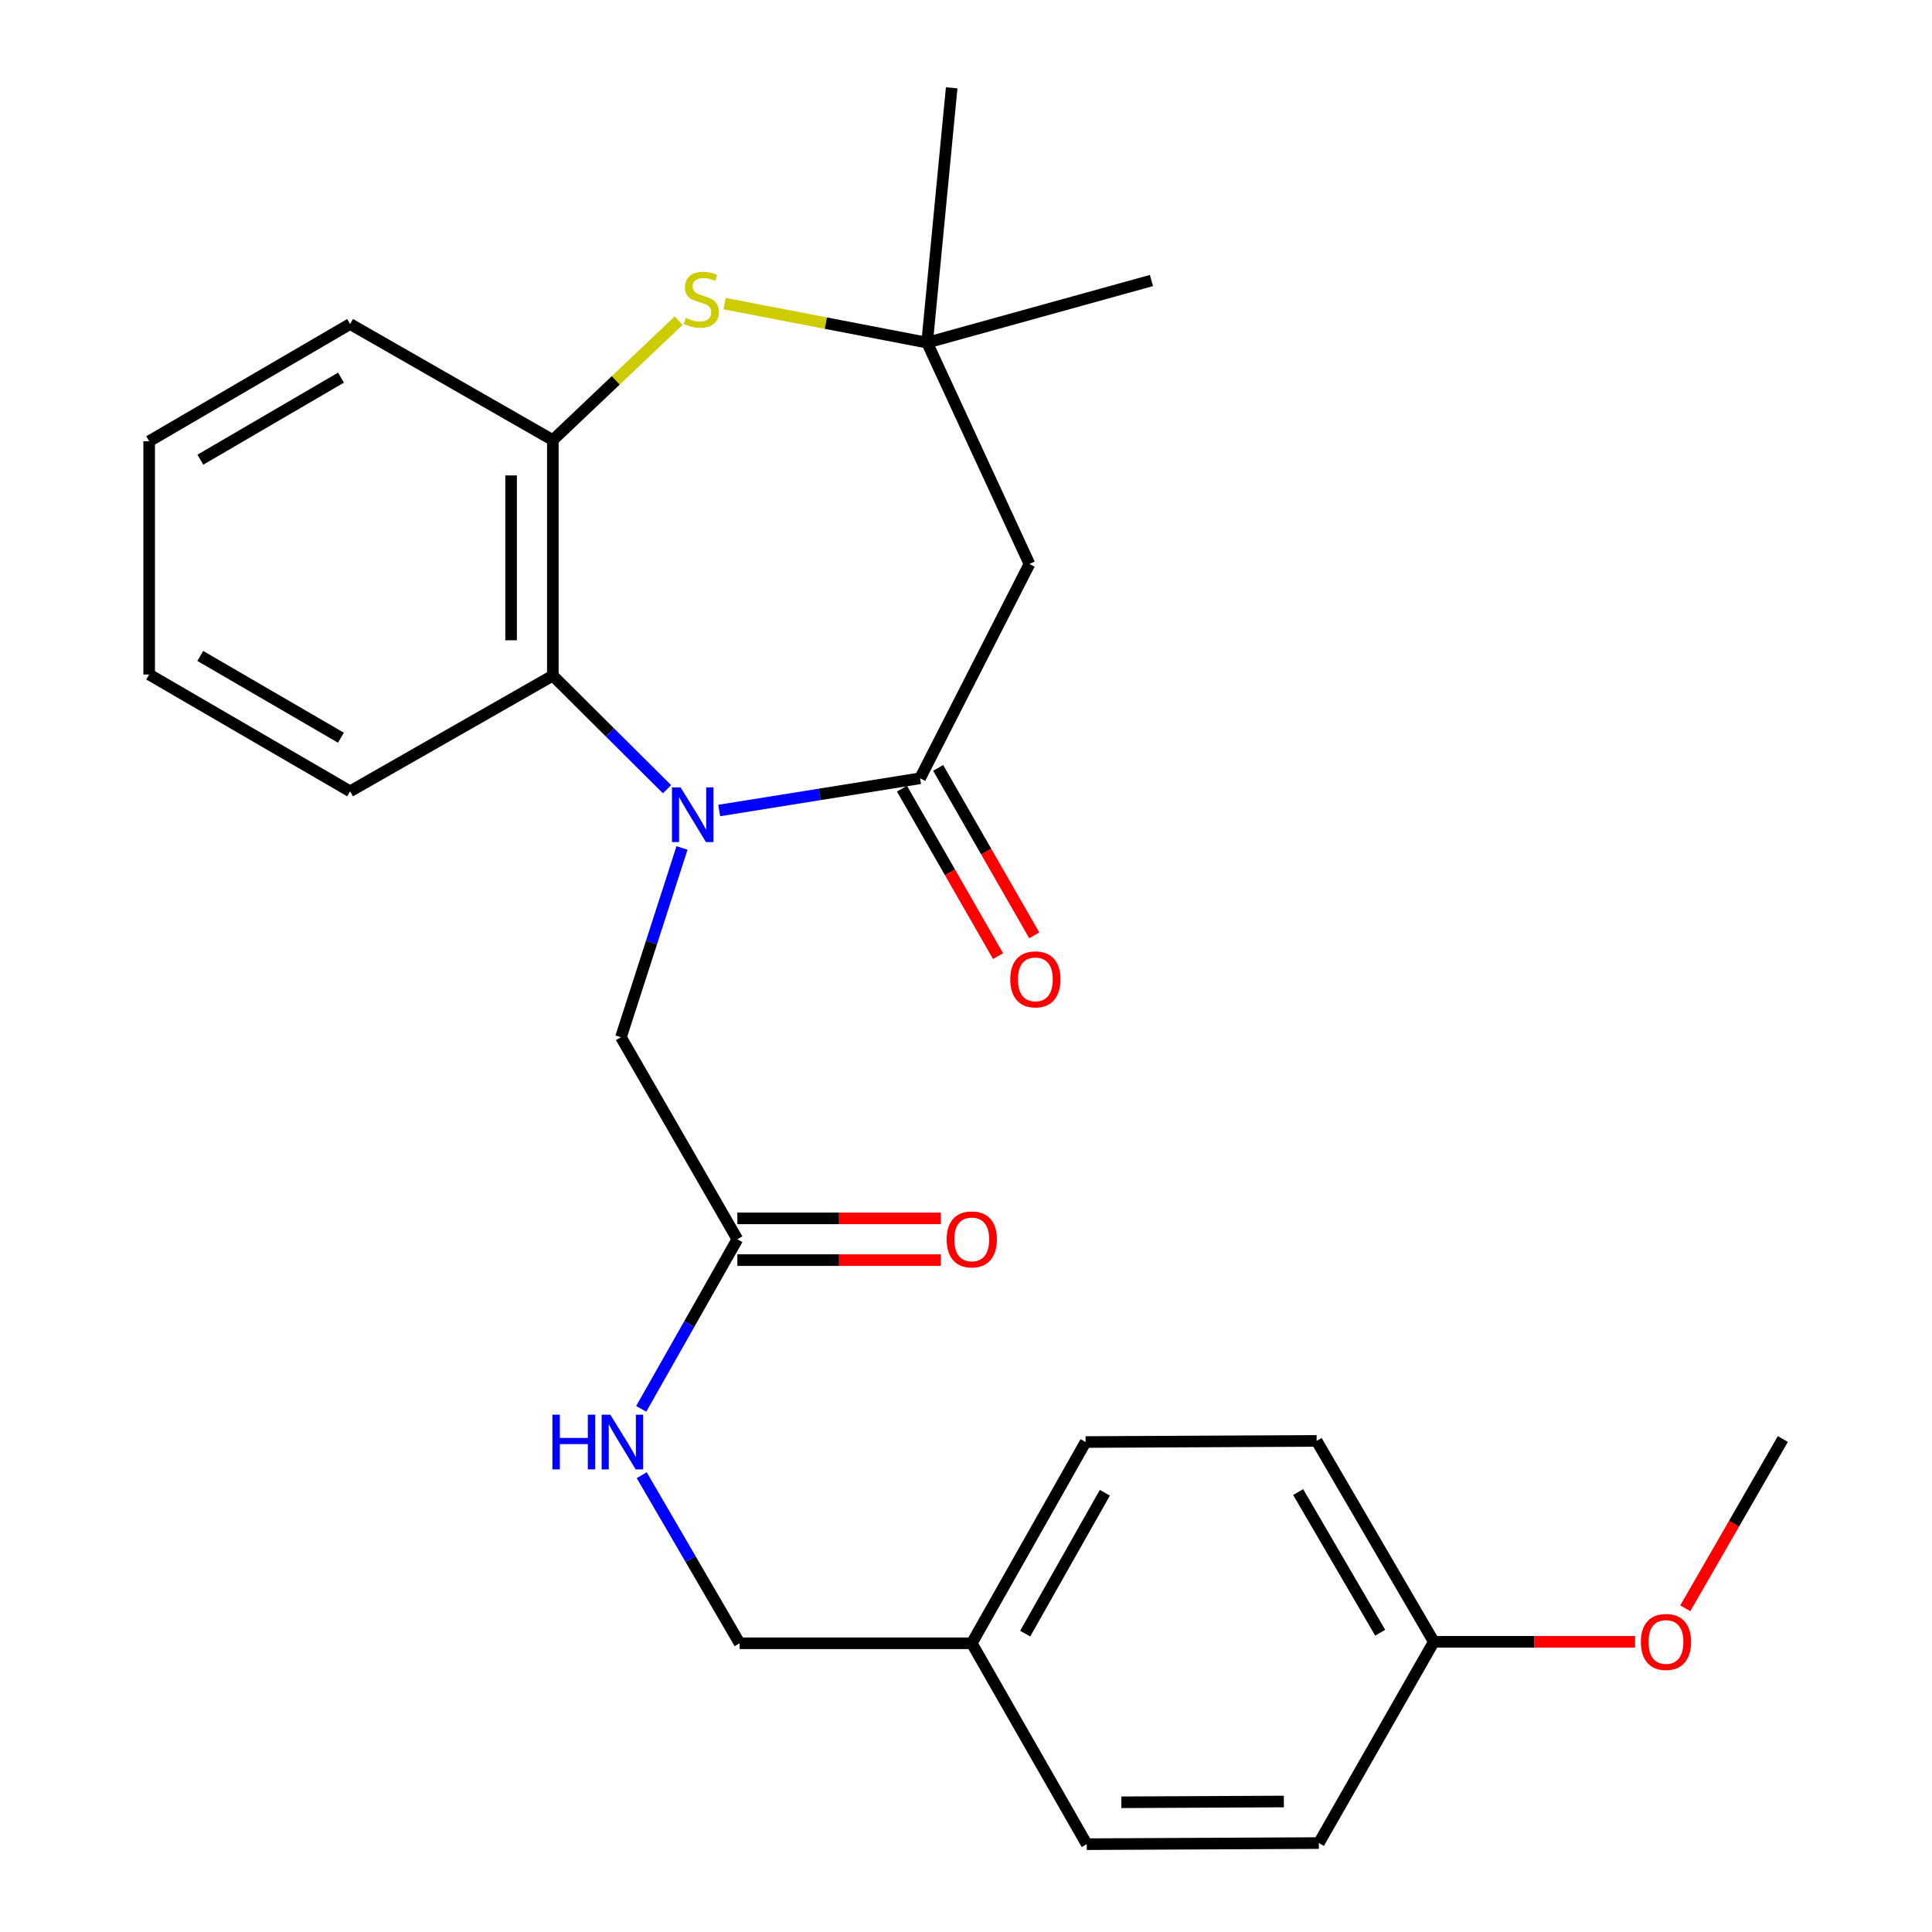 <?xml version='1.0' encoding='iso-8859-1'?>
<svg version='1.1' baseProfile='full'
              xmlns='http://www.w3.org/2000/svg'
                      xmlns:rdkit='http://www.rdkit.org/xml'
                      xmlns:xlink='http://www.w3.org/1999/xlink'
                  xml:space='preserve'
width='1000px' height='1000px' viewBox='0 0 1000 1000'>
<!-- END OF HEADER -->
<rect style='opacity:1.0;fill:#FFFFFF;stroke:none' width='1000' height='1000' x='0' y='0'> </rect>
<path class='bond-0' d='M 372.265,419.517 L 424.246,411.179' style='fill:none;fill-rule:evenodd;stroke:#0000FF;stroke-width:6px;stroke-linecap:butt;stroke-linejoin:miter;stroke-opacity:1' />
<path class='bond-0' d='M 424.246,411.179 L 476.226,402.841' style='fill:none;fill-rule:evenodd;stroke:#000000;stroke-width:6px;stroke-linecap:butt;stroke-linejoin:miter;stroke-opacity:1' />
<path class='bond-1' d='M 345.252,408.493 L 315.698,379.091' style='fill:none;fill-rule:evenodd;stroke:#0000FF;stroke-width:6px;stroke-linecap:butt;stroke-linejoin:miter;stroke-opacity:1' />
<path class='bond-1' d='M 315.698,379.091 L 286.144,349.689' style='fill:none;fill-rule:evenodd;stroke:#000000;stroke-width:6px;stroke-linecap:butt;stroke-linejoin:miter;stroke-opacity:1' />
<path class='bond-6' d='M 353.002,438.903 L 337.203,487.885' style='fill:none;fill-rule:evenodd;stroke:#0000FF;stroke-width:6px;stroke-linecap:butt;stroke-linejoin:miter;stroke-opacity:1' />
<path class='bond-6' d='M 337.203,487.885 L 321.403,536.867' style='fill:none;fill-rule:evenodd;stroke:#000000;stroke-width:6px;stroke-linecap:butt;stroke-linejoin:miter;stroke-opacity:1' />
<path class='bond-3' d='M 476.226,402.841 L 532.846,291.929' style='fill:none;fill-rule:evenodd;stroke:#000000;stroke-width:6px;stroke-linecap:butt;stroke-linejoin:miter;stroke-opacity:1' />
<path class='bond-8' d='M 466.859,408.217 L 491.729,451.552' style='fill:none;fill-rule:evenodd;stroke:#000000;stroke-width:6px;stroke-linecap:butt;stroke-linejoin:miter;stroke-opacity:1' />
<path class='bond-8' d='M 491.729,451.552 L 516.6,494.887' style='fill:none;fill-rule:evenodd;stroke:#FF0000;stroke-width:6px;stroke-linecap:butt;stroke-linejoin:miter;stroke-opacity:1' />
<path class='bond-8' d='M 485.594,397.465 L 510.465,440.8' style='fill:none;fill-rule:evenodd;stroke:#000000;stroke-width:6px;stroke-linecap:butt;stroke-linejoin:miter;stroke-opacity:1' />
<path class='bond-8' d='M 510.465,440.8 L 535.336,484.135' style='fill:none;fill-rule:evenodd;stroke:#FF0000;stroke-width:6px;stroke-linecap:butt;stroke-linejoin:miter;stroke-opacity:1' />
<path class='bond-4' d='M 286.144,349.689 L 286.144,227.796' style='fill:none;fill-rule:evenodd;stroke:#000000;stroke-width:6px;stroke-linecap:butt;stroke-linejoin:miter;stroke-opacity:1' />
<path class='bond-4' d='M 264.543,331.405 L 264.543,246.08' style='fill:none;fill-rule:evenodd;stroke:#000000;stroke-width:6px;stroke-linecap:butt;stroke-linejoin:miter;stroke-opacity:1' />
<path class='bond-18' d='M 286.144,349.689 L 181.209,409.585' style='fill:none;fill-rule:evenodd;stroke:#000000;stroke-width:6px;stroke-linecap:butt;stroke-linejoin:miter;stroke-opacity:1' />
<path class='bond-2' d='M 351.269,165.967 L 318.706,196.881' style='fill:none;fill-rule:evenodd;stroke:#CCCC00;stroke-width:6px;stroke-linecap:butt;stroke-linejoin:miter;stroke-opacity:1' />
<path class='bond-2' d='M 318.706,196.881 L 286.144,227.796' style='fill:none;fill-rule:evenodd;stroke:#000000;stroke-width:6px;stroke-linecap:butt;stroke-linejoin:miter;stroke-opacity:1' />
<path class='bond-26' d='M 375.054,157.154 L 427.464,167.255' style='fill:none;fill-rule:evenodd;stroke:#CCCC00;stroke-width:6px;stroke-linecap:butt;stroke-linejoin:miter;stroke-opacity:1' />
<path class='bond-26' d='M 427.464,167.255 L 479.875,177.356' style='fill:none;fill-rule:evenodd;stroke:#000000;stroke-width:6px;stroke-linecap:butt;stroke-linejoin:miter;stroke-opacity:1' />
<path class='bond-5' d='M 532.846,291.929 L 479.875,177.356' style='fill:none;fill-rule:evenodd;stroke:#000000;stroke-width:6px;stroke-linecap:butt;stroke-linejoin:miter;stroke-opacity:1' />
<path class='bond-20' d='M 286.144,227.796 L 181.209,167.708' style='fill:none;fill-rule:evenodd;stroke:#000000;stroke-width:6px;stroke-linecap:butt;stroke-linejoin:miter;stroke-opacity:1' />
<path class='bond-21' d='M 479.875,177.356 L 492.583,45.455' style='fill:none;fill-rule:evenodd;stroke:#000000;stroke-width:6px;stroke-linecap:butt;stroke-linejoin:miter;stroke-opacity:1' />
<path class='bond-22' d='M 479.875,177.356 L 595.995,145.194' style='fill:none;fill-rule:evenodd;stroke:#000000;stroke-width:6px;stroke-linecap:butt;stroke-linejoin:miter;stroke-opacity:1' />
<path class='bond-7' d='M 321.403,536.867 L 381.659,641.43' style='fill:none;fill-rule:evenodd;stroke:#000000;stroke-width:6px;stroke-linecap:butt;stroke-linejoin:miter;stroke-opacity:1' />
<path class='bond-9' d='M 381.659,641.43 L 356.778,685.322' style='fill:none;fill-rule:evenodd;stroke:#000000;stroke-width:6px;stroke-linecap:butt;stroke-linejoin:miter;stroke-opacity:1' />
<path class='bond-9' d='M 356.778,685.322 L 331.896,729.214' style='fill:none;fill-rule:evenodd;stroke:#0000FF;stroke-width:6px;stroke-linecap:butt;stroke-linejoin:miter;stroke-opacity:1' />
<path class='bond-10' d='M 381.659,652.231 L 434.307,652.231' style='fill:none;fill-rule:evenodd;stroke:#000000;stroke-width:6px;stroke-linecap:butt;stroke-linejoin:miter;stroke-opacity:1' />
<path class='bond-10' d='M 434.307,652.231 L 486.955,652.231' style='fill:none;fill-rule:evenodd;stroke:#FF0000;stroke-width:6px;stroke-linecap:butt;stroke-linejoin:miter;stroke-opacity:1' />
<path class='bond-10' d='M 381.659,630.63 L 434.307,630.63' style='fill:none;fill-rule:evenodd;stroke:#000000;stroke-width:6px;stroke-linecap:butt;stroke-linejoin:miter;stroke-opacity:1' />
<path class='bond-10' d='M 434.307,630.63 L 486.955,630.63' style='fill:none;fill-rule:evenodd;stroke:#FF0000;stroke-width:6px;stroke-linecap:butt;stroke-linejoin:miter;stroke-opacity:1' />
<path class='bond-11' d='M 332.16,763.564 L 357.492,807.061' style='fill:none;fill-rule:evenodd;stroke:#0000FF;stroke-width:6px;stroke-linecap:butt;stroke-linejoin:miter;stroke-opacity:1' />
<path class='bond-11' d='M 357.492,807.061 L 382.823,850.558' style='fill:none;fill-rule:evenodd;stroke:#000000;stroke-width:6px;stroke-linecap:butt;stroke-linejoin:miter;stroke-opacity:1' />
<path class='bond-12' d='M 382.823,850.558 L 502.988,850.558' style='fill:none;fill-rule:evenodd;stroke:#000000;stroke-width:6px;stroke-linecap:butt;stroke-linejoin:miter;stroke-opacity:1' />
<path class='bond-14' d='M 502.988,850.558 L 562.489,954.545' style='fill:none;fill-rule:evenodd;stroke:#000000;stroke-width:6px;stroke-linecap:butt;stroke-linejoin:miter;stroke-opacity:1' />
<path class='bond-15' d='M 502.988,850.558 L 561.901,746.39' style='fill:none;fill-rule:evenodd;stroke:#000000;stroke-width:6px;stroke-linecap:butt;stroke-linejoin:miter;stroke-opacity:1' />
<path class='bond-15' d='M 530.628,845.567 L 571.867,772.649' style='fill:none;fill-rule:evenodd;stroke:#000000;stroke-width:6px;stroke-linecap:butt;stroke-linejoin:miter;stroke-opacity:1' />
<path class='bond-13' d='M 742.142,849.79 L 681.489,745.814' style='fill:none;fill-rule:evenodd;stroke:#000000;stroke-width:6px;stroke-linecap:butt;stroke-linejoin:miter;stroke-opacity:1' />
<path class='bond-13' d='M 714.385,845.078 L 671.928,772.295' style='fill:none;fill-rule:evenodd;stroke:#000000;stroke-width:6px;stroke-linecap:butt;stroke-linejoin:miter;stroke-opacity:1' />
<path class='bond-19' d='M 742.142,849.79 L 794.222,849.79' style='fill:none;fill-rule:evenodd;stroke:#000000;stroke-width:6px;stroke-linecap:butt;stroke-linejoin:miter;stroke-opacity:1' />
<path class='bond-19' d='M 794.222,849.79 L 846.303,849.79' style='fill:none;fill-rule:evenodd;stroke:#FF0000;stroke-width:6px;stroke-linecap:butt;stroke-linejoin:miter;stroke-opacity:1' />
<path class='bond-28' d='M 742.142,849.79 L 682.641,953.969' style='fill:none;fill-rule:evenodd;stroke:#000000;stroke-width:6px;stroke-linecap:butt;stroke-linejoin:miter;stroke-opacity:1' />
<path class='bond-17' d='M 562.489,954.545 L 682.641,953.969' style='fill:none;fill-rule:evenodd;stroke:#000000;stroke-width:6px;stroke-linecap:butt;stroke-linejoin:miter;stroke-opacity:1' />
<path class='bond-17' d='M 580.408,932.858 L 664.515,932.454' style='fill:none;fill-rule:evenodd;stroke:#000000;stroke-width:6px;stroke-linecap:butt;stroke-linejoin:miter;stroke-opacity:1' />
<path class='bond-16' d='M 561.901,746.39 L 681.489,745.814' style='fill:none;fill-rule:evenodd;stroke:#000000;stroke-width:6px;stroke-linecap:butt;stroke-linejoin:miter;stroke-opacity:1' />
<path class='bond-24' d='M 181.209,409.585 L 77.209,349.125' style='fill:none;fill-rule:evenodd;stroke:#000000;stroke-width:6px;stroke-linecap:butt;stroke-linejoin:miter;stroke-opacity:1' />
<path class='bond-24' d='M 176.465,381.841 L 103.666,339.519' style='fill:none;fill-rule:evenodd;stroke:#000000;stroke-width:6px;stroke-linecap:butt;stroke-linejoin:miter;stroke-opacity:1' />
<path class='bond-23' d='M 872.305,832.442 L 897.548,788.642' style='fill:none;fill-rule:evenodd;stroke:#FF0000;stroke-width:6px;stroke-linecap:butt;stroke-linejoin:miter;stroke-opacity:1' />
<path class='bond-23' d='M 897.548,788.642 L 922.791,744.842' style='fill:none;fill-rule:evenodd;stroke:#000000;stroke-width:6px;stroke-linecap:butt;stroke-linejoin:miter;stroke-opacity:1' />
<path class='bond-27' d='M 181.209,167.708 L 77.209,228.384' style='fill:none;fill-rule:evenodd;stroke:#000000;stroke-width:6px;stroke-linecap:butt;stroke-linejoin:miter;stroke-opacity:1' />
<path class='bond-27' d='M 176.494,195.467 L 103.695,237.941' style='fill:none;fill-rule:evenodd;stroke:#000000;stroke-width:6px;stroke-linecap:butt;stroke-linejoin:miter;stroke-opacity:1' />
<path class='bond-25' d='M 77.209,349.125 L 77.209,228.384' style='fill:none;fill-rule:evenodd;stroke:#000000;stroke-width:6px;stroke-linecap:butt;stroke-linejoin:miter;stroke-opacity:1' />
<path  class='atom-0' d='M 352.286 407.558
L 361.566 422.558
Q 362.486 424.038, 363.966 426.718
Q 365.446 429.398, 365.526 429.558
L 365.526 407.558
L 369.286 407.558
L 369.286 435.878
L 365.406 435.878
L 355.446 419.478
Q 354.286 417.558, 353.046 415.358
Q 351.846 413.158, 351.486 412.478
L 351.486 435.878
L 347.806 435.878
L 347.806 407.558
L 352.286 407.558
' fill='#0000FF'/>
<path  class='atom-3' d='M 354.998 164.551
Q 355.318 164.671, 356.638 165.231
Q 357.958 165.791, 359.398 166.151
Q 360.878 166.471, 362.318 166.471
Q 364.998 166.471, 366.558 165.191
Q 368.118 163.871, 368.118 161.591
Q 368.118 160.031, 367.318 159.071
Q 366.558 158.111, 365.358 157.591
Q 364.158 157.071, 362.158 156.471
Q 359.638 155.711, 358.118 154.991
Q 356.638 154.271, 355.558 152.751
Q 354.518 151.231, 354.518 148.671
Q 354.518 145.111, 356.918 142.911
Q 359.358 140.711, 364.158 140.711
Q 367.438 140.711, 371.158 142.271
L 370.238 145.351
Q 366.838 143.951, 364.278 143.951
Q 361.518 143.951, 359.998 145.111
Q 358.478 146.231, 358.518 148.191
Q 358.518 149.711, 359.278 150.631
Q 360.078 151.551, 361.198 152.071
Q 362.358 152.591, 364.278 153.191
Q 366.838 153.991, 368.358 154.791
Q 369.878 155.591, 370.958 157.231
Q 372.078 158.831, 372.078 161.591
Q 372.078 165.511, 369.438 167.631
Q 366.838 169.711, 362.478 169.711
Q 359.958 169.711, 358.038 169.151
Q 356.158 168.631, 353.918 167.711
L 354.998 164.551
' fill='#CCCC00'/>
<path  class='atom-9' d='M 522.907 506.909
Q 522.907 500.109, 526.267 496.309
Q 529.627 492.509, 535.907 492.509
Q 542.187 492.509, 545.547 496.309
Q 548.907 500.109, 548.907 506.909
Q 548.907 513.789, 545.507 517.709
Q 542.107 521.589, 535.907 521.589
Q 529.667 521.589, 526.267 517.709
Q 522.907 513.829, 522.907 506.909
M 535.907 518.389
Q 540.227 518.389, 542.547 515.509
Q 544.907 512.589, 544.907 506.909
Q 544.907 501.349, 542.547 498.549
Q 540.227 495.709, 535.907 495.709
Q 531.587 495.709, 529.227 498.509
Q 526.907 501.309, 526.907 506.909
Q 526.907 512.629, 529.227 515.509
Q 531.587 518.389, 535.907 518.389
' fill='#FF0000'/>
<path  class='atom-10' d='M 285.939 732.23
L 289.779 732.23
L 289.779 744.27
L 304.259 744.27
L 304.259 732.23
L 308.099 732.23
L 308.099 760.55
L 304.259 760.55
L 304.259 747.47
L 289.779 747.47
L 289.779 760.55
L 285.939 760.55
L 285.939 732.23
' fill='#0000FF'/>
<path  class='atom-10' d='M 315.899 732.23
L 325.179 747.23
Q 326.099 748.71, 327.579 751.39
Q 329.059 754.07, 329.139 754.23
L 329.139 732.23
L 332.899 732.23
L 332.899 760.55
L 329.019 760.55
L 319.059 744.15
Q 317.899 742.23, 316.659 740.03
Q 315.459 737.83, 315.099 737.15
L 315.099 760.55
L 311.419 760.55
L 311.419 732.23
L 315.899 732.23
' fill='#0000FF'/>
<path  class='atom-11' d='M 489.988 641.51
Q 489.988 634.71, 493.348 630.91
Q 496.708 627.11, 502.988 627.11
Q 509.268 627.11, 512.628 630.91
Q 515.988 634.71, 515.988 641.51
Q 515.988 648.39, 512.588 652.31
Q 509.188 656.19, 502.988 656.19
Q 496.748 656.19, 493.348 652.31
Q 489.988 648.43, 489.988 641.51
M 502.988 652.99
Q 507.308 652.99, 509.628 650.11
Q 511.988 647.19, 511.988 641.51
Q 511.988 635.95, 509.628 633.15
Q 507.308 630.31, 502.988 630.31
Q 498.668 630.31, 496.308 633.11
Q 493.988 635.91, 493.988 641.51
Q 493.988 647.23, 496.308 650.11
Q 498.668 652.99, 502.988 652.99
' fill='#FF0000'/>
<path  class='atom-20' d='M 849.307 849.87
Q 849.307 843.07, 852.667 839.27
Q 856.027 835.47, 862.307 835.47
Q 868.587 835.47, 871.947 839.27
Q 875.307 843.07, 875.307 849.87
Q 875.307 856.75, 871.907 860.67
Q 868.507 864.55, 862.307 864.55
Q 856.067 864.55, 852.667 860.67
Q 849.307 856.79, 849.307 849.87
M 862.307 861.35
Q 866.627 861.35, 868.947 858.47
Q 871.307 855.55, 871.307 849.87
Q 871.307 844.31, 868.947 841.51
Q 866.627 838.67, 862.307 838.67
Q 857.987 838.67, 855.627 841.47
Q 853.307 844.27, 853.307 849.87
Q 853.307 855.59, 855.627 858.47
Q 857.987 861.35, 862.307 861.35
' fill='#FF0000'/>
</svg>
